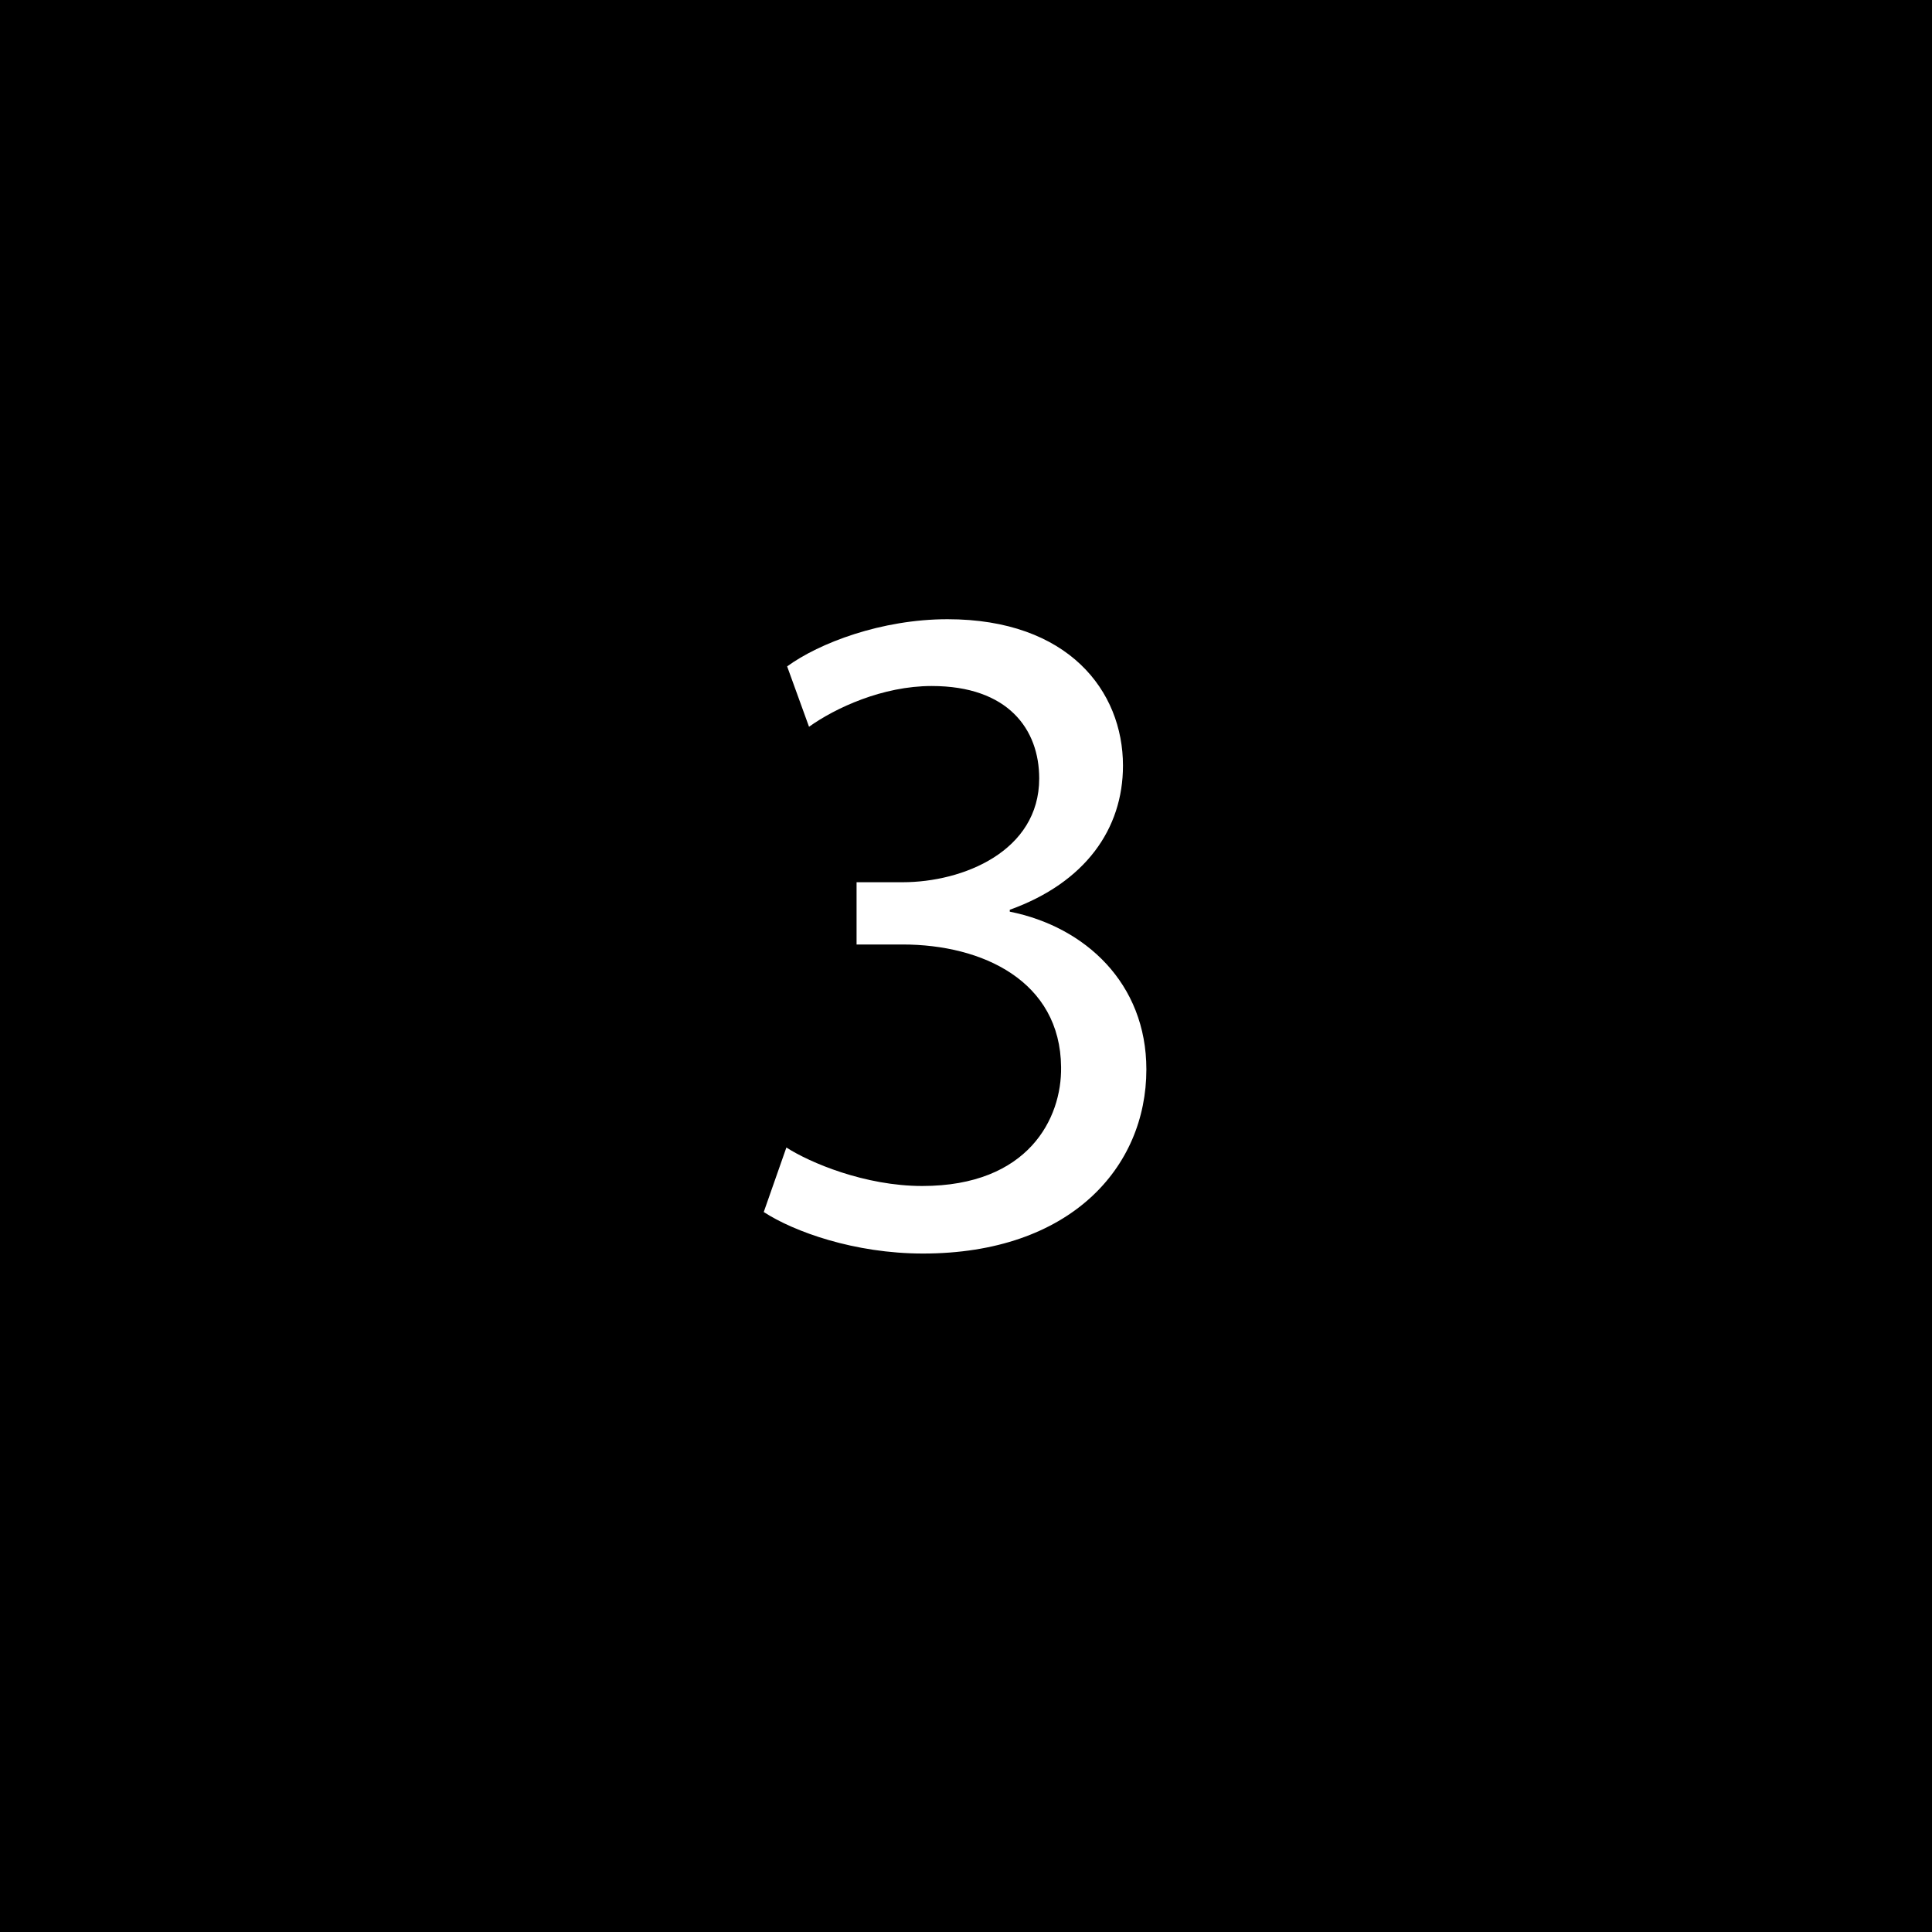 <?xml version="1.0" encoding="utf-8"?>
<!-- Generator: Adobe Illustrator 25.4.1, SVG Export Plug-In . SVG Version: 6.00 Build 0)  -->
<svg version="1.1" id="Layer_1" xmlns="http://www.w3.org/2000/svg" xmlns:xlink="http://www.w3.org/1999/xlink" x="0px" y="0px"
	 viewBox="0 0 512 512" style="enable-background:new 0 0 512 512;" xml:space="preserve">
<rect x="0" y="0" width="512" height="512" fill="#808080" stroke="none"/>
<style type="text/css">
	.st0{stroke:#000000;stroke-miterlimit:10;}
	.st1{fill:#FFFFFF;}
</style>
<rect x="-0.5" class="st0" width="512" height="512"/>
<g>
	<path class="st1" d="M208.4,304.1c6.2,4,20.8,10.2,36,10.2c28.2,0,37-18,36.8-31.5c-0.2-22.8-20.8-32.5-42-32.5h-12.2v-16.5h12.2
		c16,0,36.2-8.2,36.2-27.5c0-13-8.2-24.5-28.5-24.5c-13,0-25.5,5.8-32.5,10.8l-5.8-16c8.5-6.2,25-12.5,42.5-12.5
		c32,0,46.5,19,46.5,38.8c0,16.8-10,31-30,38.2v0.5c20,4,36.2,19,36.2,41.8c0,26-20.2,48.8-59.2,48.8c-18.2,0-34.2-5.8-42.2-11
		L208.4,304.1z"/>
</g>
</svg>
